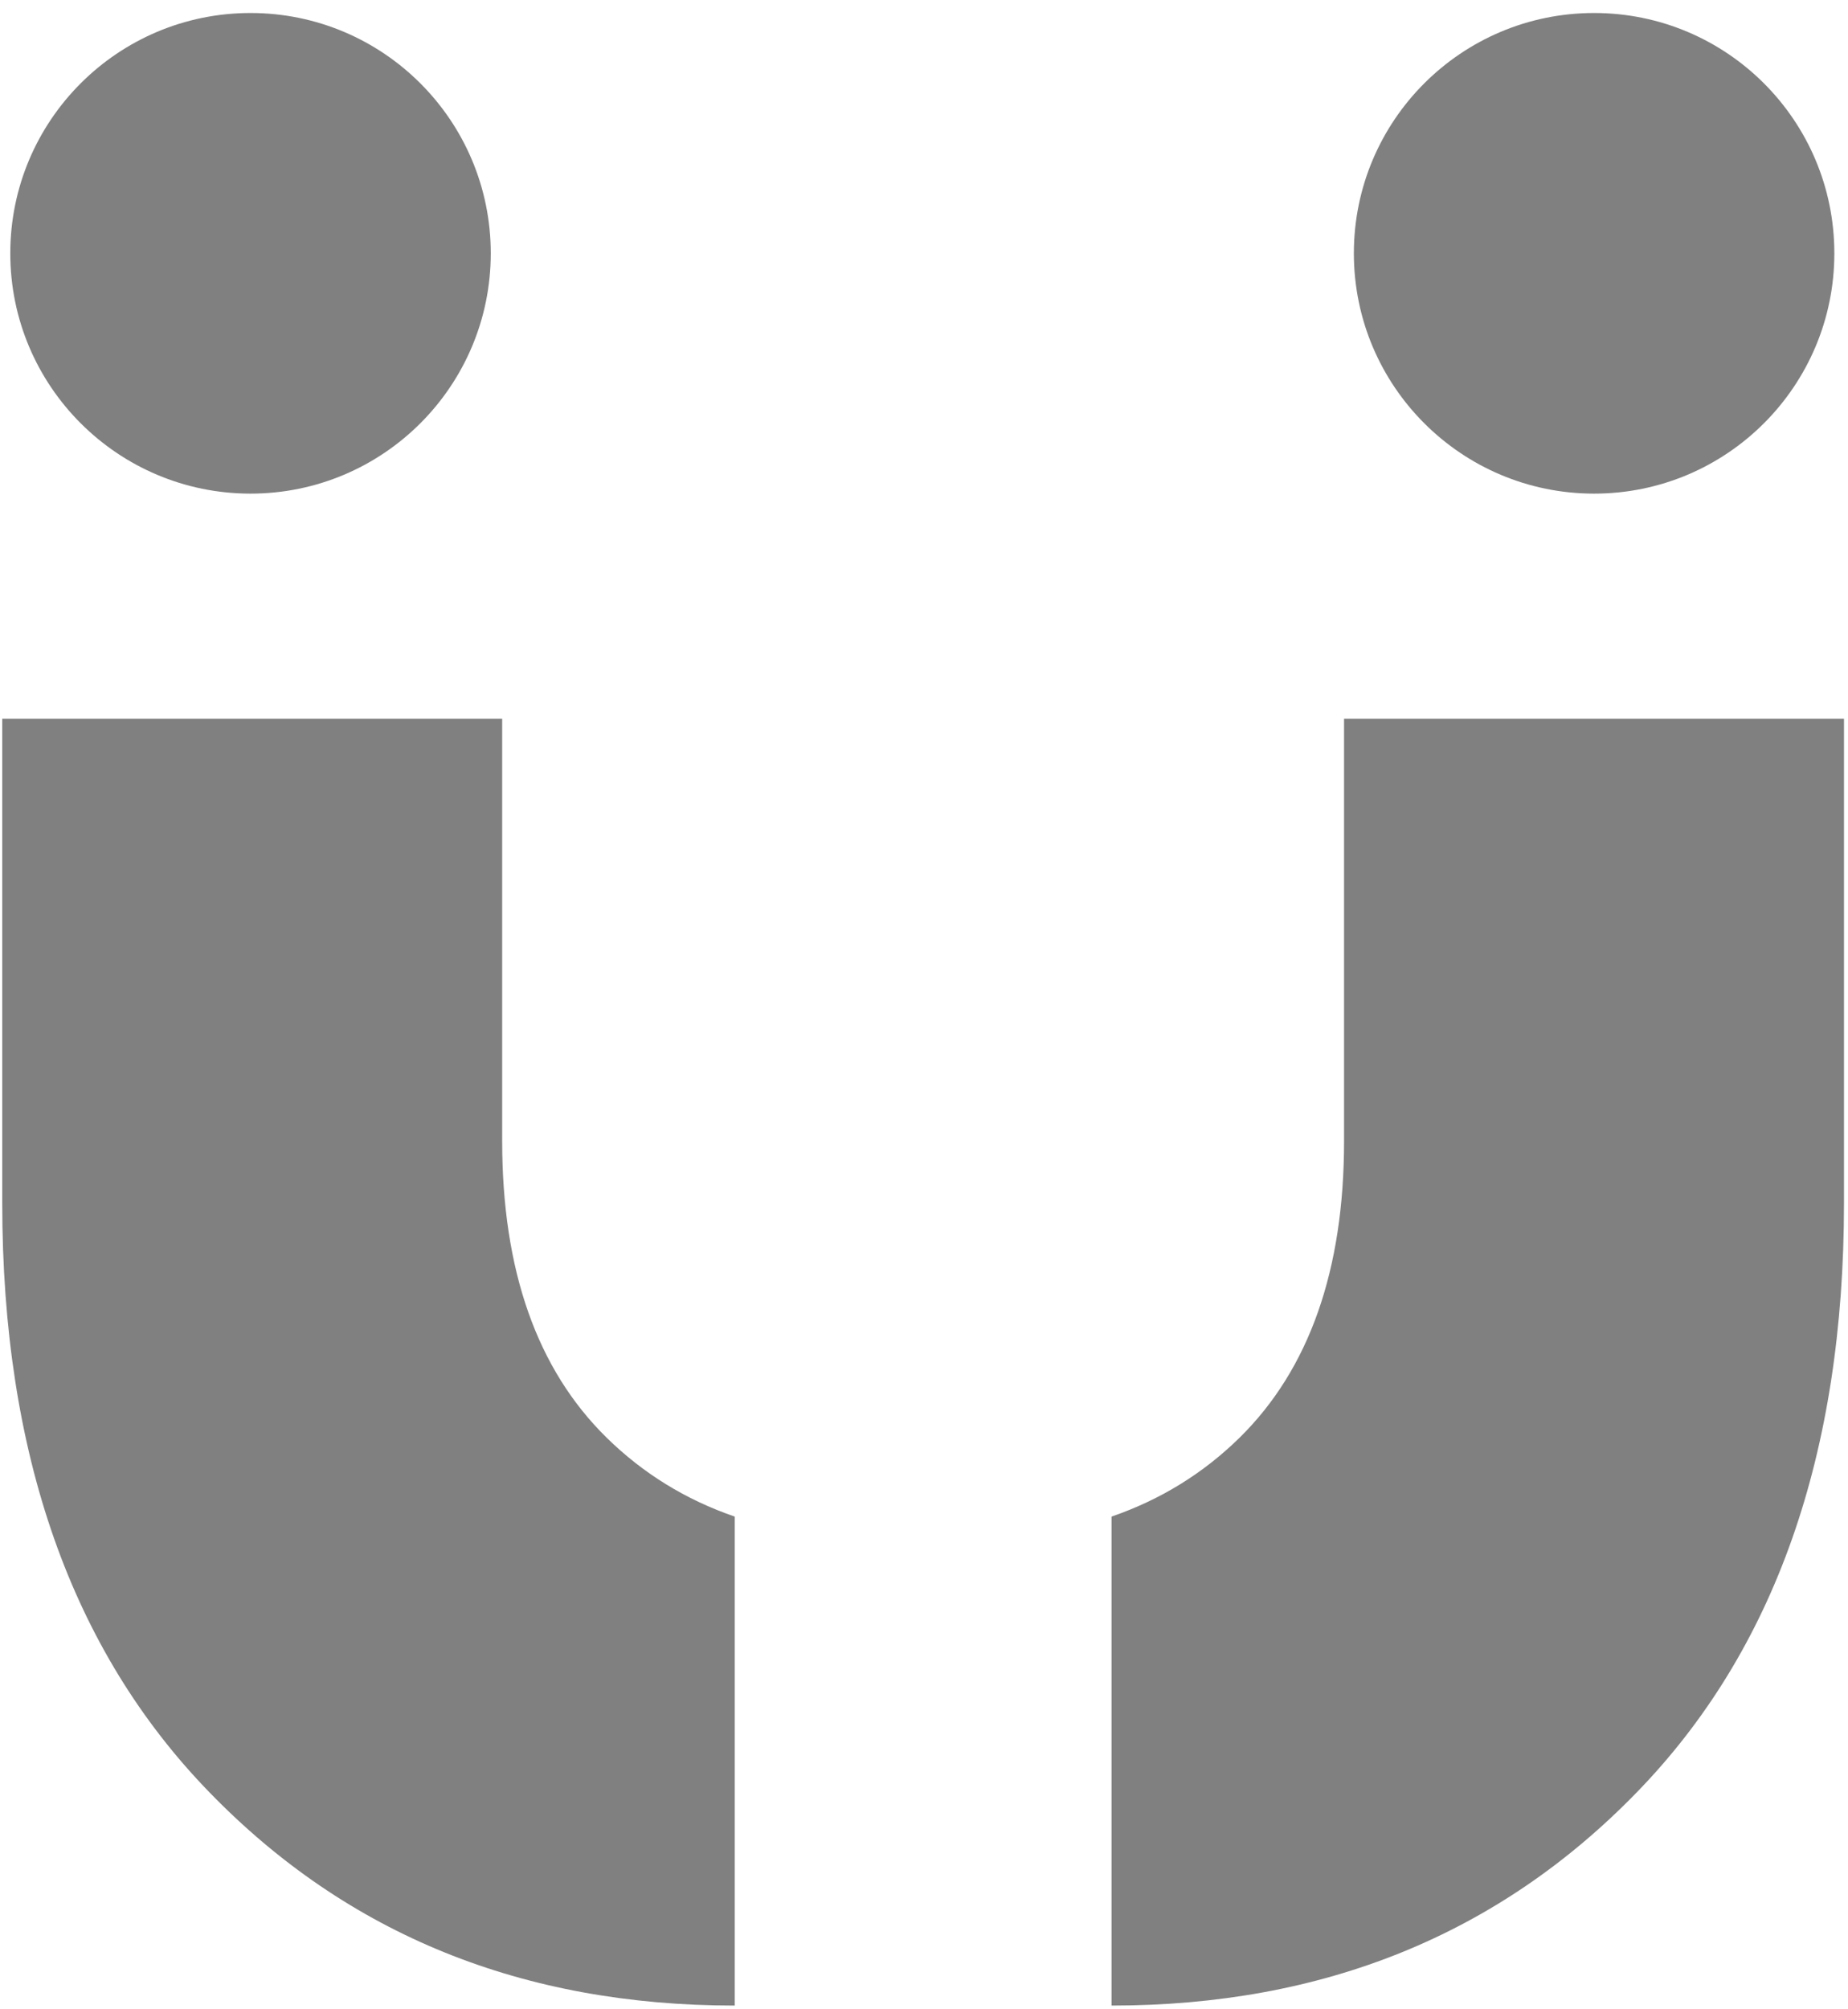 <svg width="115" height="125" viewBox="0 0 115 125" fill="none" xmlns="http://www.w3.org/2000/svg">
<path d="M37.75 89.439C33.41 85.179 31.25 79.019 31.25 70.989V44.719H0.14V74.849C0.14 90.439 4.44 102.669 13.04 111.509C21.63 120.359 32.53 124.769 45.72 124.769V94.349C42.67 93.299 40.01 91.659 37.75 89.439Z" fill="#808080"/>
<path d="M69.17 94.349V124.769C82.37 124.769 93.26 120.349 101.85 111.509C110.46 102.659 114.75 90.439 114.75 74.849V44.719H83.64V70.989C83.64 79.019 81.47 85.179 77.14 89.439C74.88 91.659 72.22 93.299 69.17 94.349Z" fill="#808080"/>
<path d="M15.59 30.709C23.846 30.709 30.54 24.015 30.54 15.759C30.54 7.502 23.846 0.809 15.59 0.809C7.333 0.809 0.64 7.502 0.64 15.759C0.64 24.015 7.333 30.709 15.59 30.709Z" fill="#808080"/>
<path d="M99.2 30.709C107.457 30.709 114.15 24.015 114.15 15.759C114.15 7.502 107.457 0.809 99.2 0.809C90.943 0.809 84.25 7.502 84.25 15.759C84.25 24.015 90.943 30.709 99.2 30.709Z" fill="#808080"/>
</svg>
